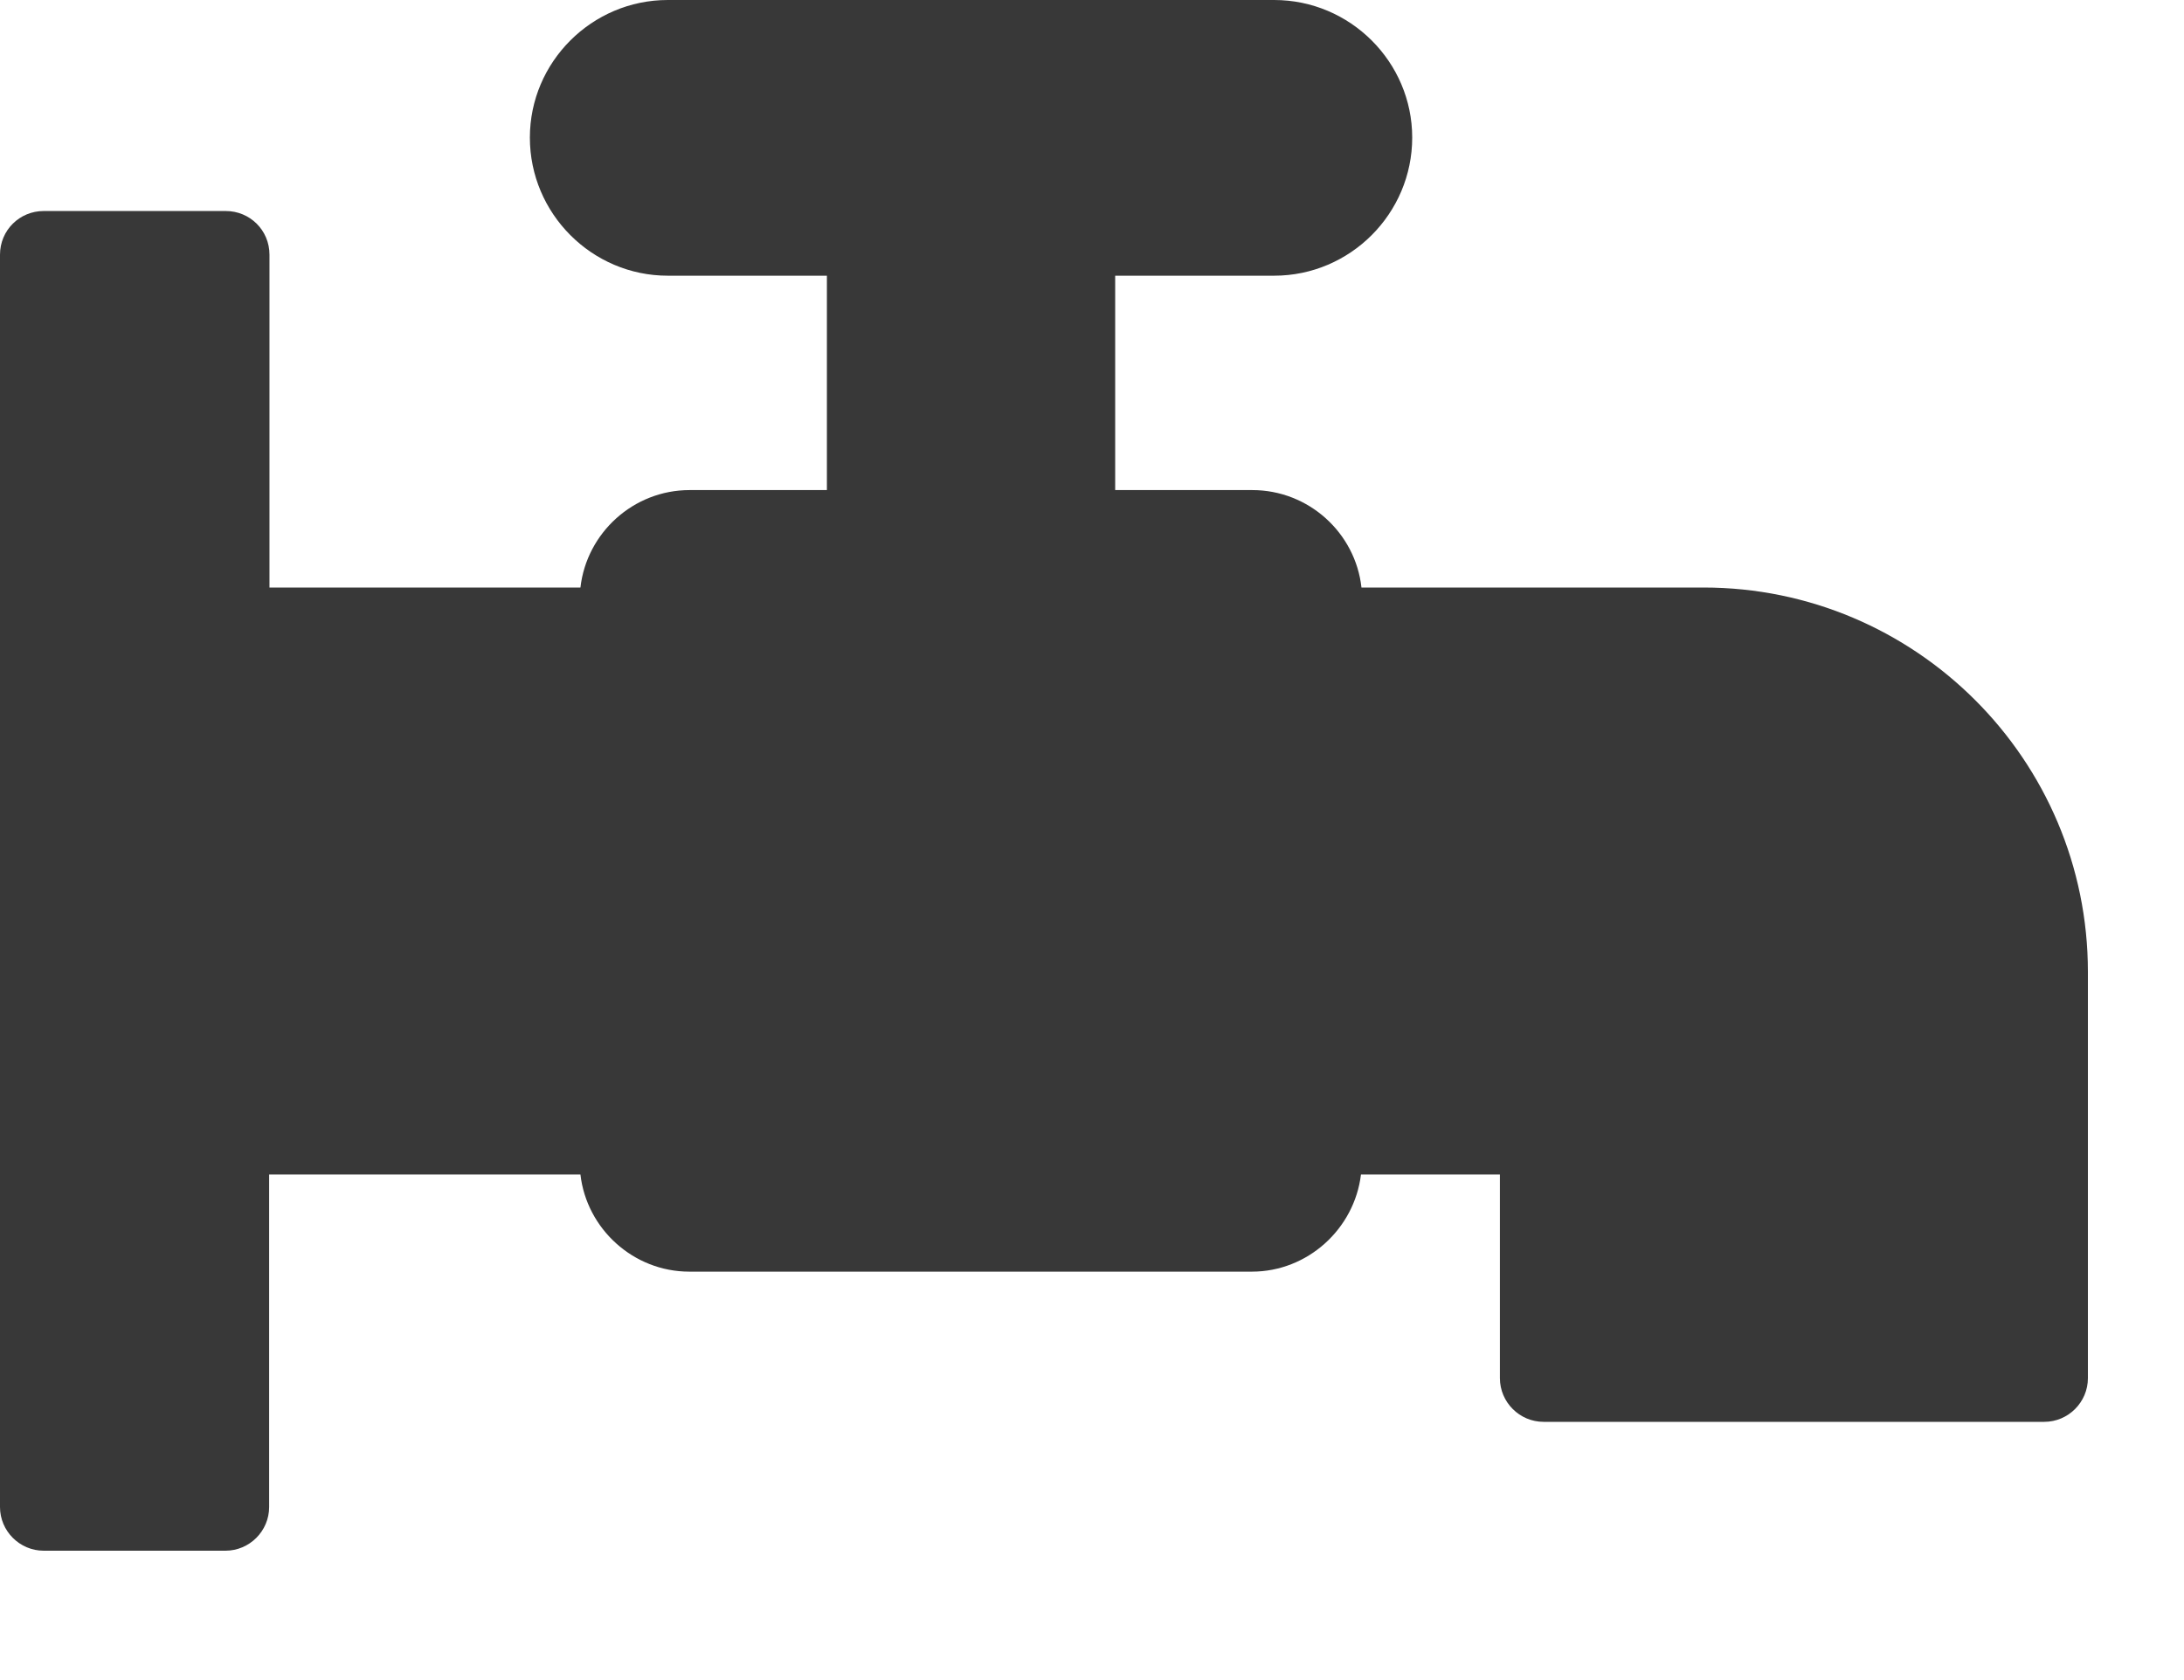 <?xml version="1.0" encoding="UTF-8"?>
<svg xmlns="http://www.w3.org/2000/svg" width="13" height="10" viewBox="0 0 13 10" fill="none">
  <path d="M12.428 8.203V5.785C12.428 4.521 11.401 3.497 10.14 3.497H8.104C8.068 3.172 7.79 2.917 7.454 2.917H6.638V1.641H7.584C8.037 1.641 8.406 1.271 8.406 0.819C8.406 0.369 8.037 0 7.584 0H3.975C3.523 0 3.154 0.369 3.154 0.819C3.154 1.271 3.523 1.641 3.975 1.641H4.922V2.917H4.105C3.77 2.917 3.492 3.172 3.455 3.497H1.604V1.516C1.604 1.37 1.487 1.256 1.344 1.256H0.26C0.117 1.256 0 1.37 0 1.516V8.97C0 9.113 0.117 9.23 0.26 9.23H1.342C1.485 9.23 1.602 9.113 1.602 8.97V6.991H3.455C3.492 7.314 3.77 7.569 4.103 7.569H7.452C7.784 7.569 8.062 7.314 8.101 6.991H8.928V8.203C8.928 8.346 9.045 8.463 9.188 8.463H12.168C12.311 8.463 12.428 8.346 12.428 8.203Z" fill="#383838"></path>
</svg>
